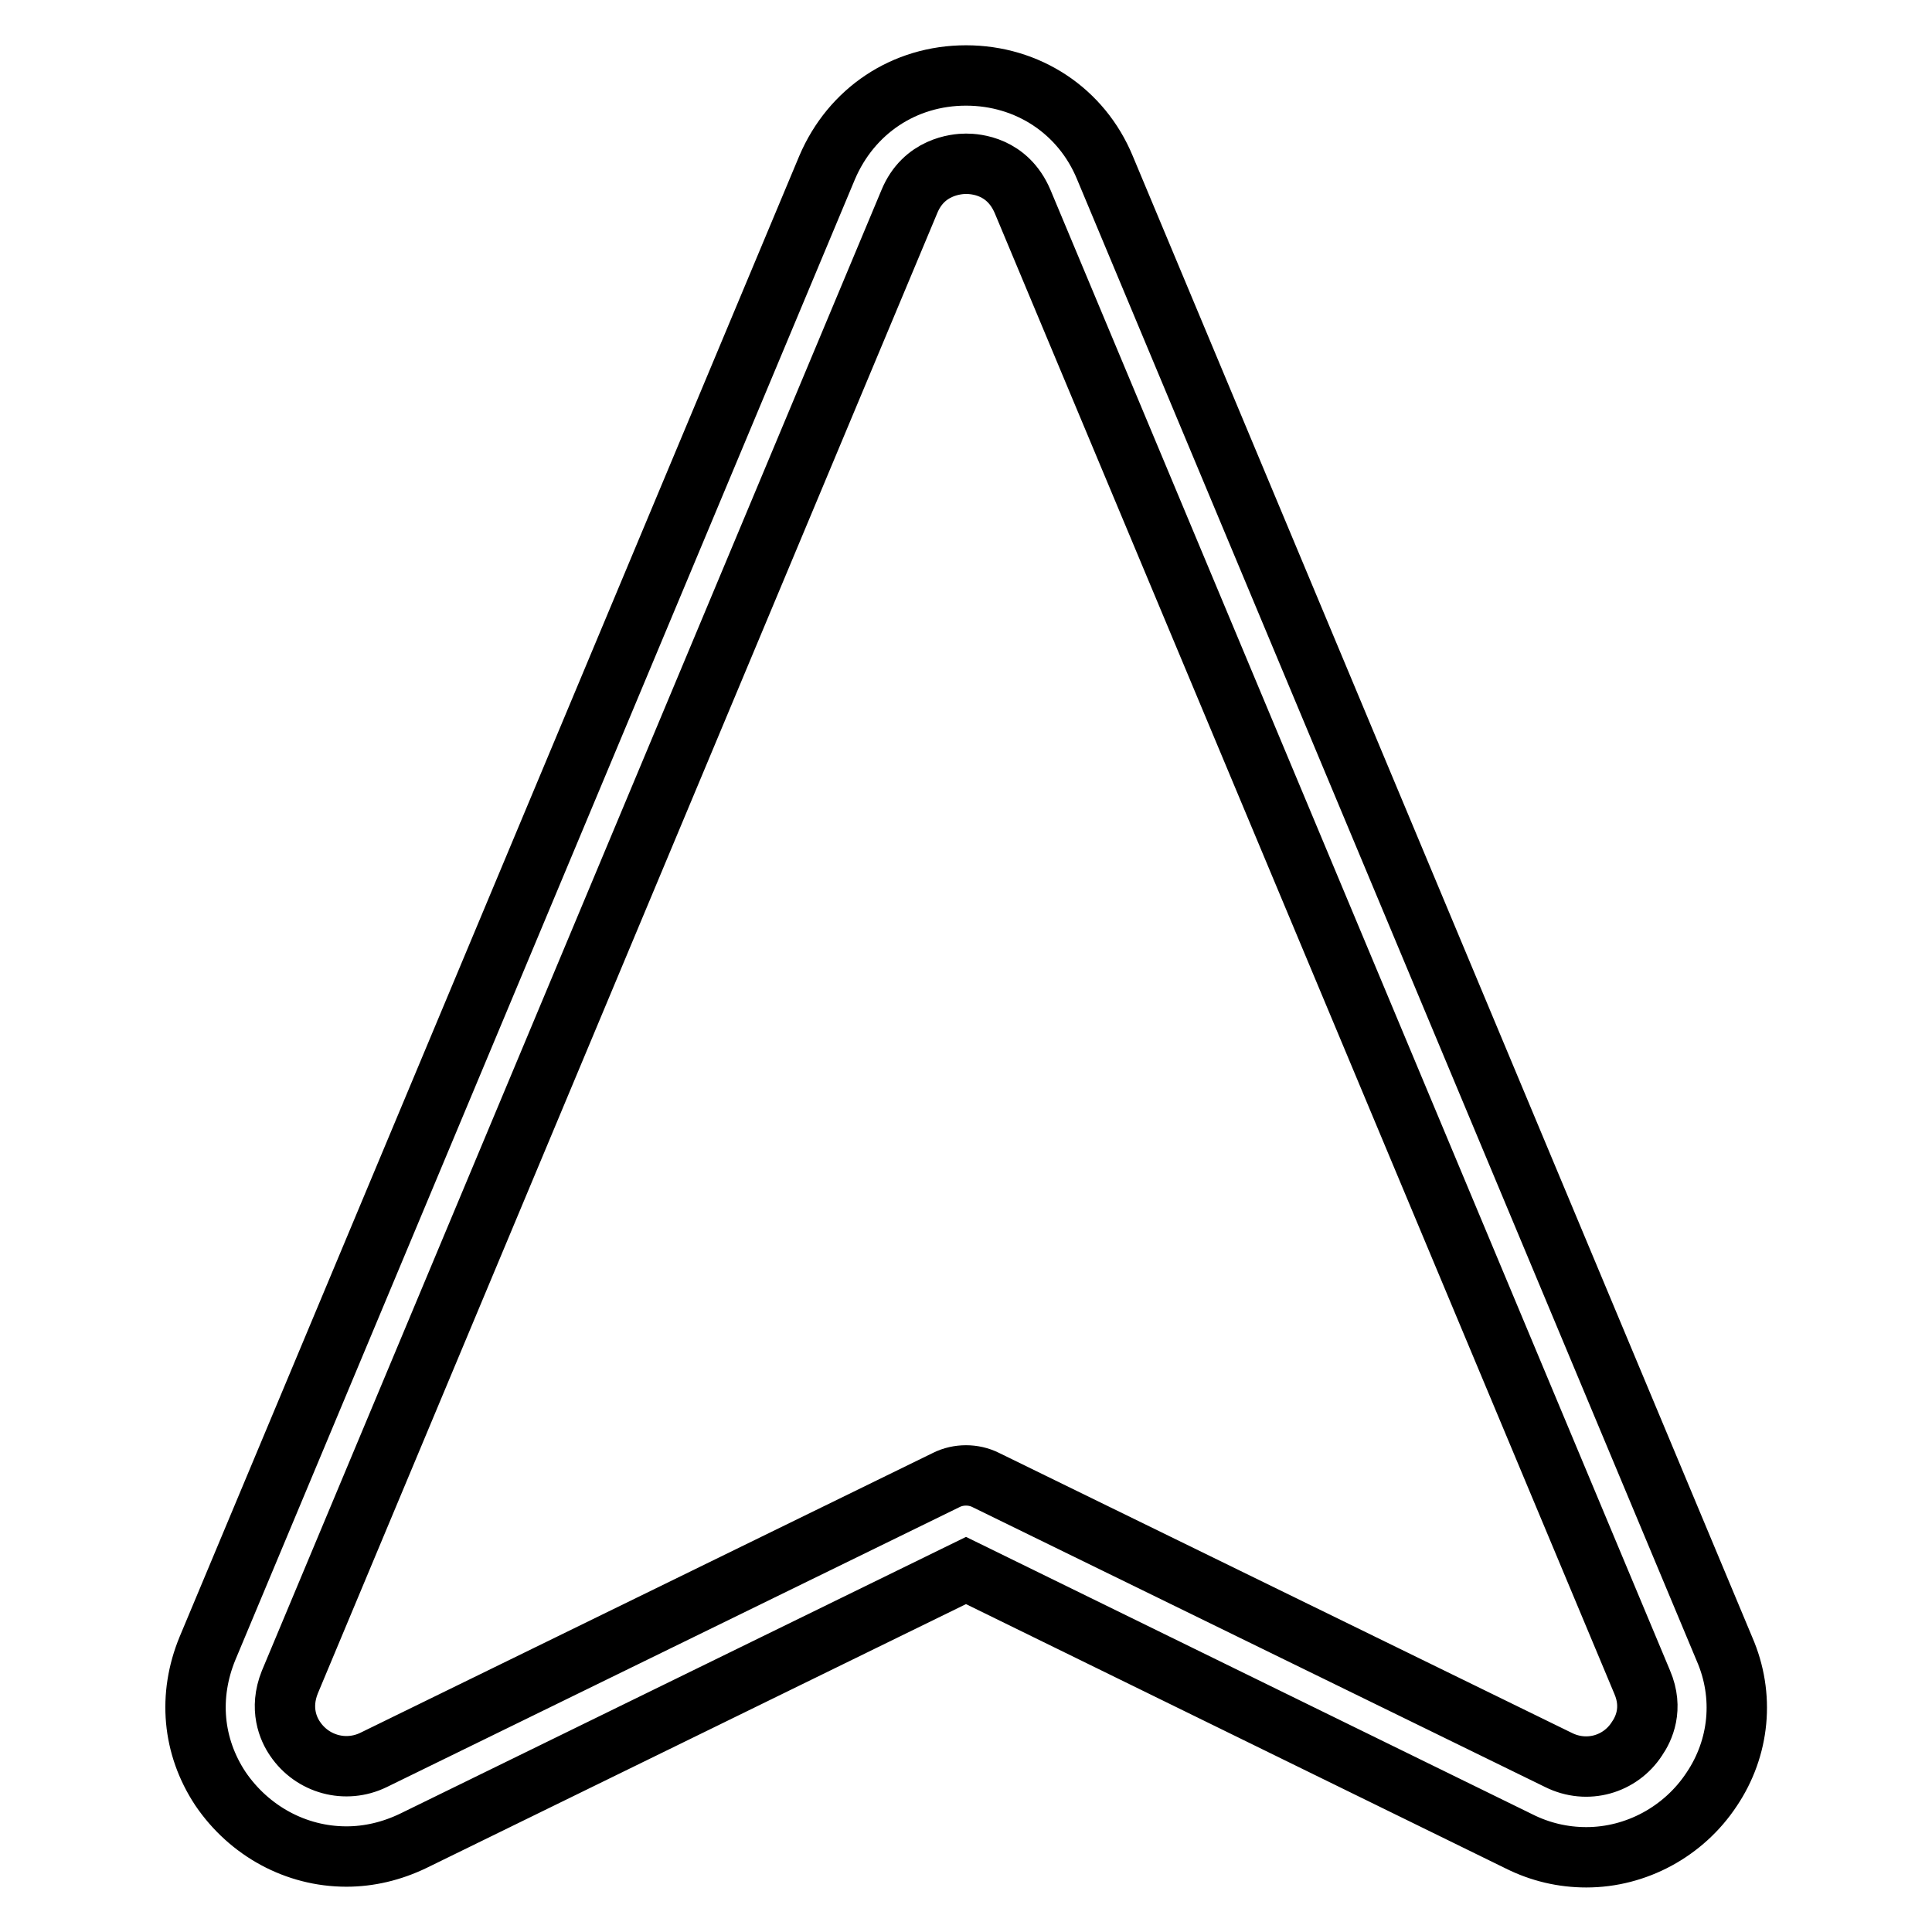 <?xml version="1.0" encoding="utf-8"?>
<!-- Svg Vector Icons : http://www.onlinewebfonts.com/icon -->
<!DOCTYPE svg PUBLIC "-//W3C//DTD SVG 1.1//EN" "http://www.w3.org/Graphics/SVG/1.1/DTD/svg11.dtd">
<svg version="1.1" xmlns="http://www.w3.org/2000/svg" xmlns:xlink="http://www.w3.org/1999/xlink" x="0px" y="0px" viewBox="0 0 256 256" enable-background="new 0 0 256 256" xml:space="preserve">
<g> <path stroke-width="8" fill-opacity="0" stroke="#000000"  d="M45.9,246c3,0,6-0.7,8.9-2.1l73.2-35.8l73.3,35.9c2.8,1.4,5.8,2.1,8.9,2.1c6.6,0,12.9-3.4,16.6-9 c3.7-5.5,4.4-12.4,1.7-18.6L146.4,22.2C143.3,14.7,136.2,10,128,10s-15.2,4.7-18.4,12.2L27.5,218.4c-2.6,6.3-2,13,1.7,18.6 C33,242.6,39.2,246,45.9,246L45.9,246z M38.4,222.9l82.1-196.2c1.9-4.6,6.2-5,7.5-5c1.3,0,5.5,0.3,7.5,5l82.1,196.2 c1.5,3.5,0.2,6.2-0.7,7.5c-2.2,3.4-6.6,4.7-10.4,2.8l-75.9-37.1c-0.8-0.4-1.7-0.6-2.6-0.6c-0.9,0-1.8,0.2-2.6,0.6l-75.9,37.1 c-3.7,1.8-8.1,0.6-10.4-2.8C38.2,229.1,37,226.4,38.4,222.9L38.4,222.9z"/></g>
</svg>